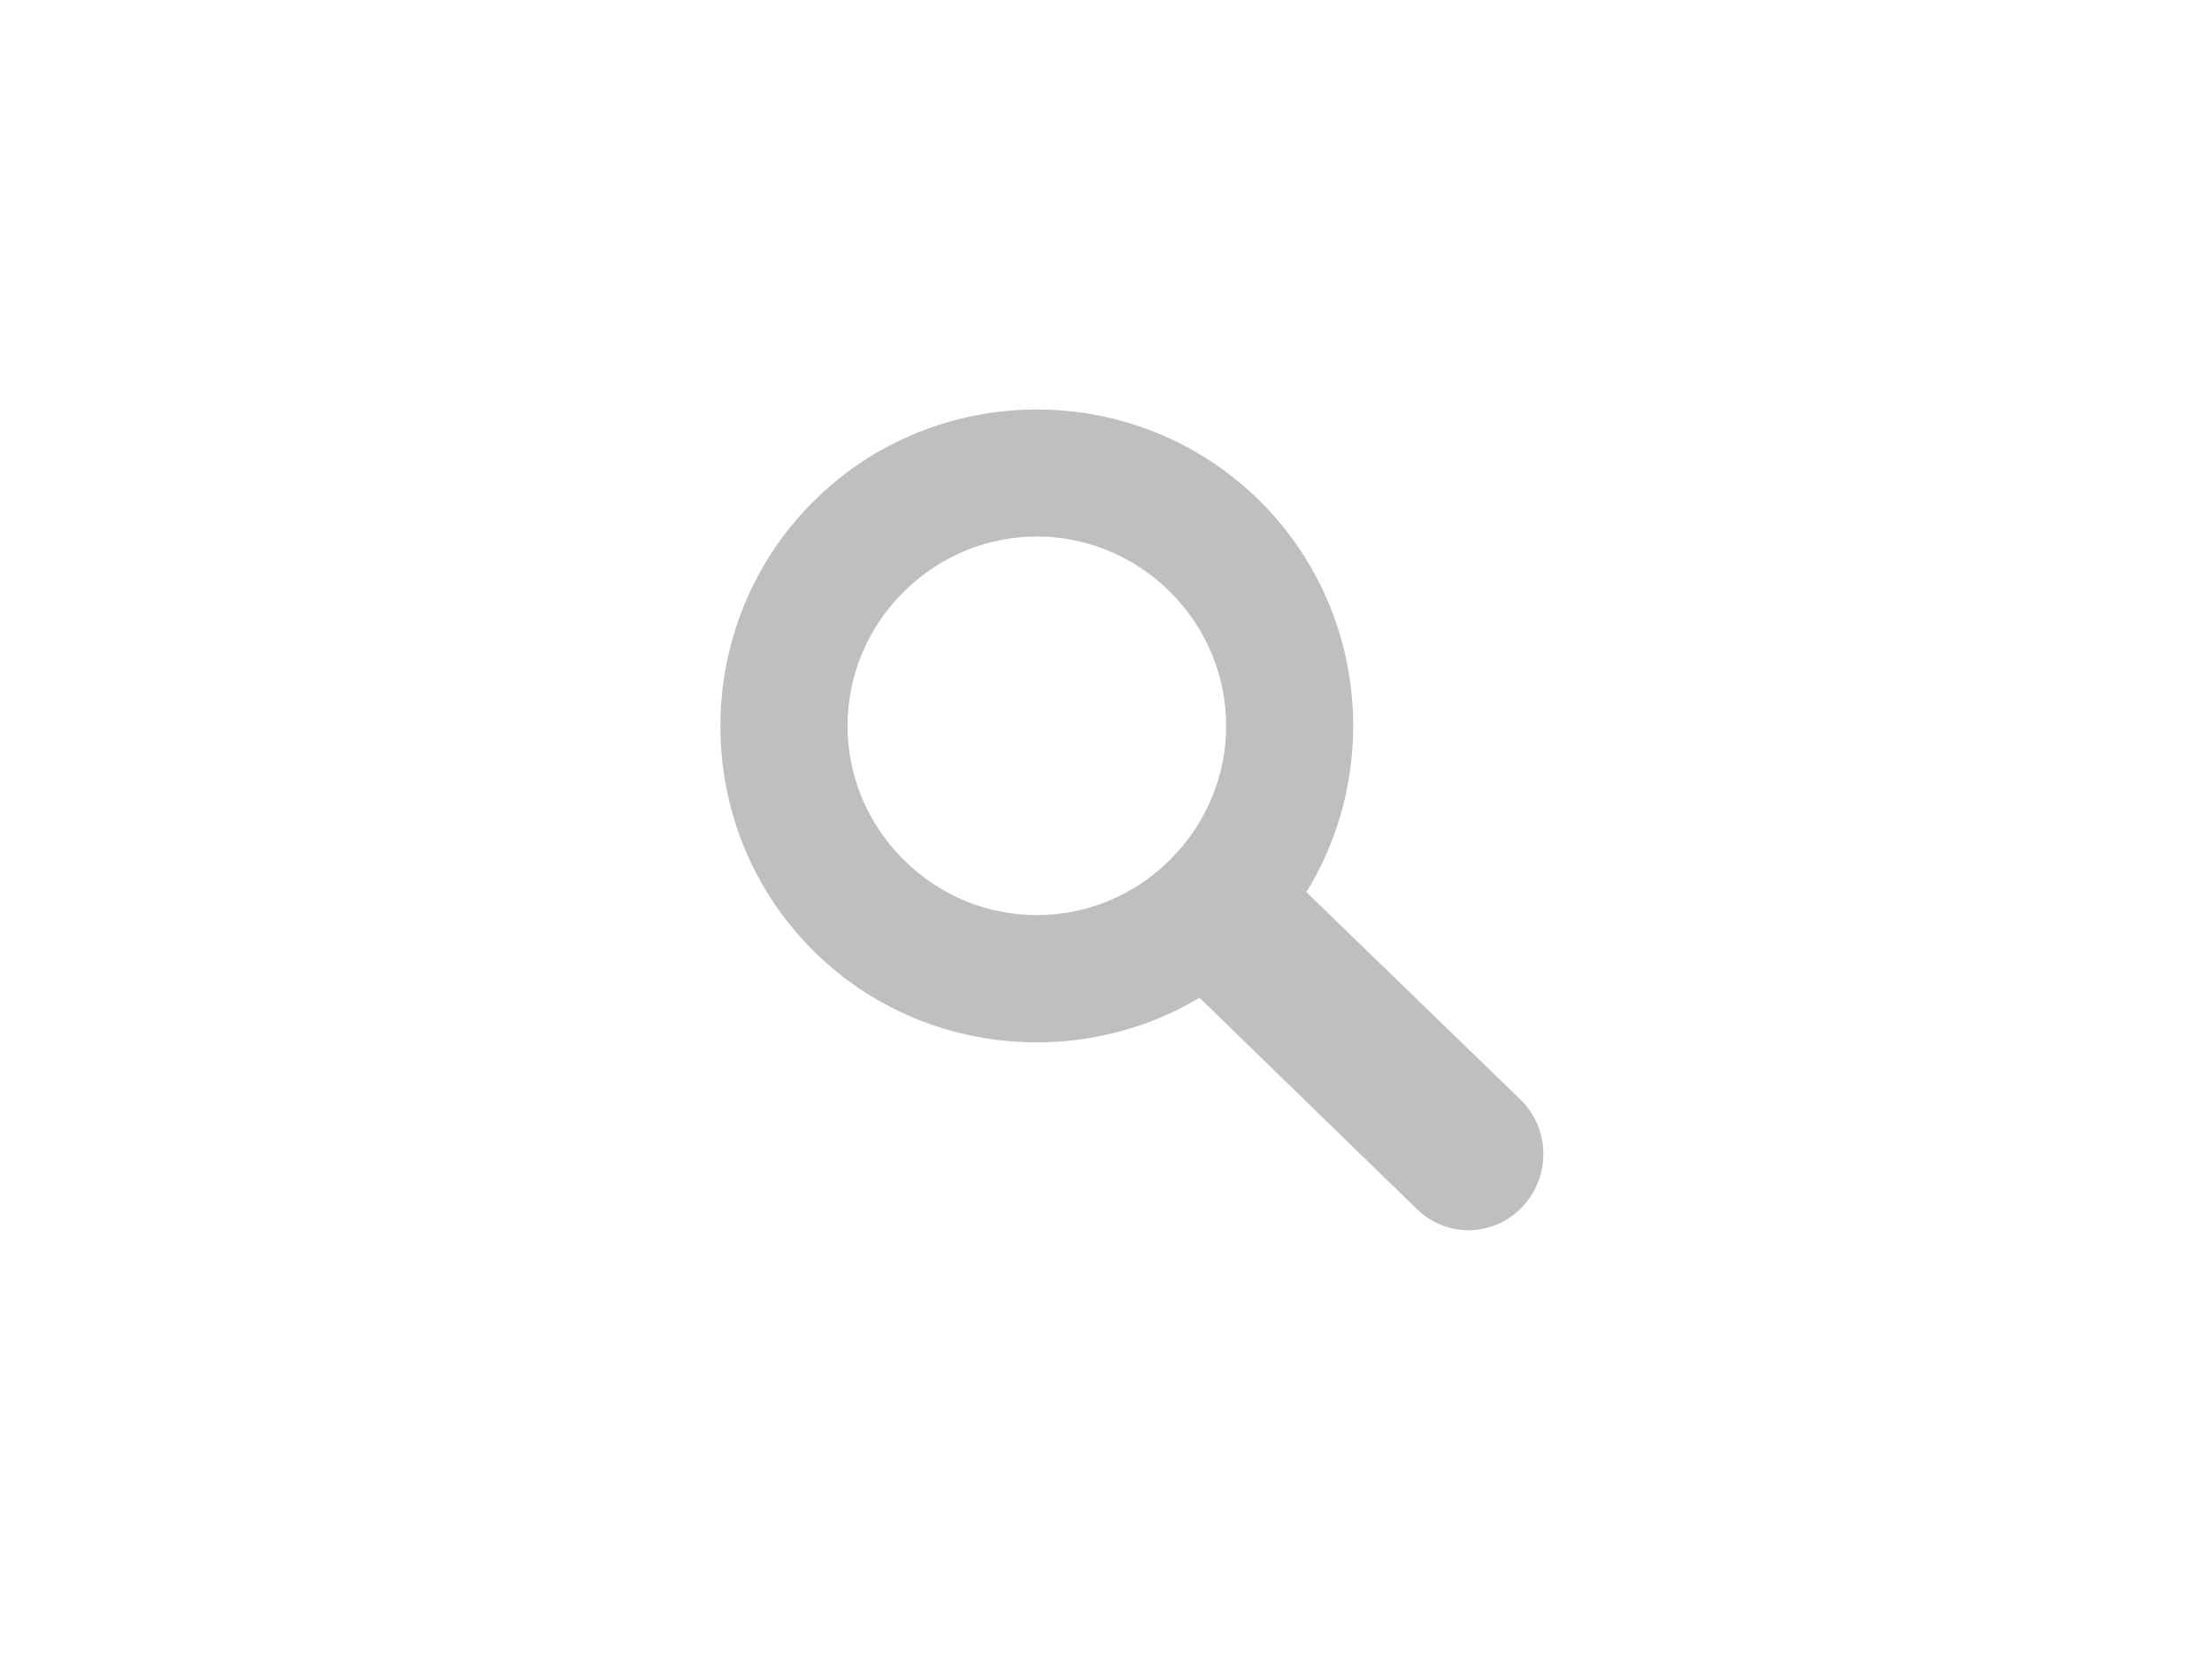 <?xml version="1.0"?><svg width="640" height="480" xmlns="http://www.w3.org/2000/svg">
 <title>search-icon</title>
 <g>
  <title>Layer 1</title>
  <path d="m235.204,145.216c-35.64,35.639 -35.727,94.022 -0.087,129.662c30.196,30.196 76.761,34.797 111.945,13.809l62.877,61.14c8.654,8.399 22.307,8.089 30.57,-0.695c8.263,-8.784 8.047,-22.605 -0.608,-31.004l-61.921,-60.011c21.711,-35.289 17.302,-82.397 -13.201,-112.9c-35.64,-35.64 -93.936,-35.64 -129.575,0l0,0zm26.14,26.14c21.498,-21.498 55.796,-21.498 77.294,0c21.498,21.498 21.498,55.796 0,77.294c-21.498,21.498 -55.796,21.498 -77.294,0c-21.498,-21.498 -21.498,-55.796 0,-77.294z" id="path12423" stroke-width="9.756" fill="#bfbfbf"/>
 </g>
</svg>